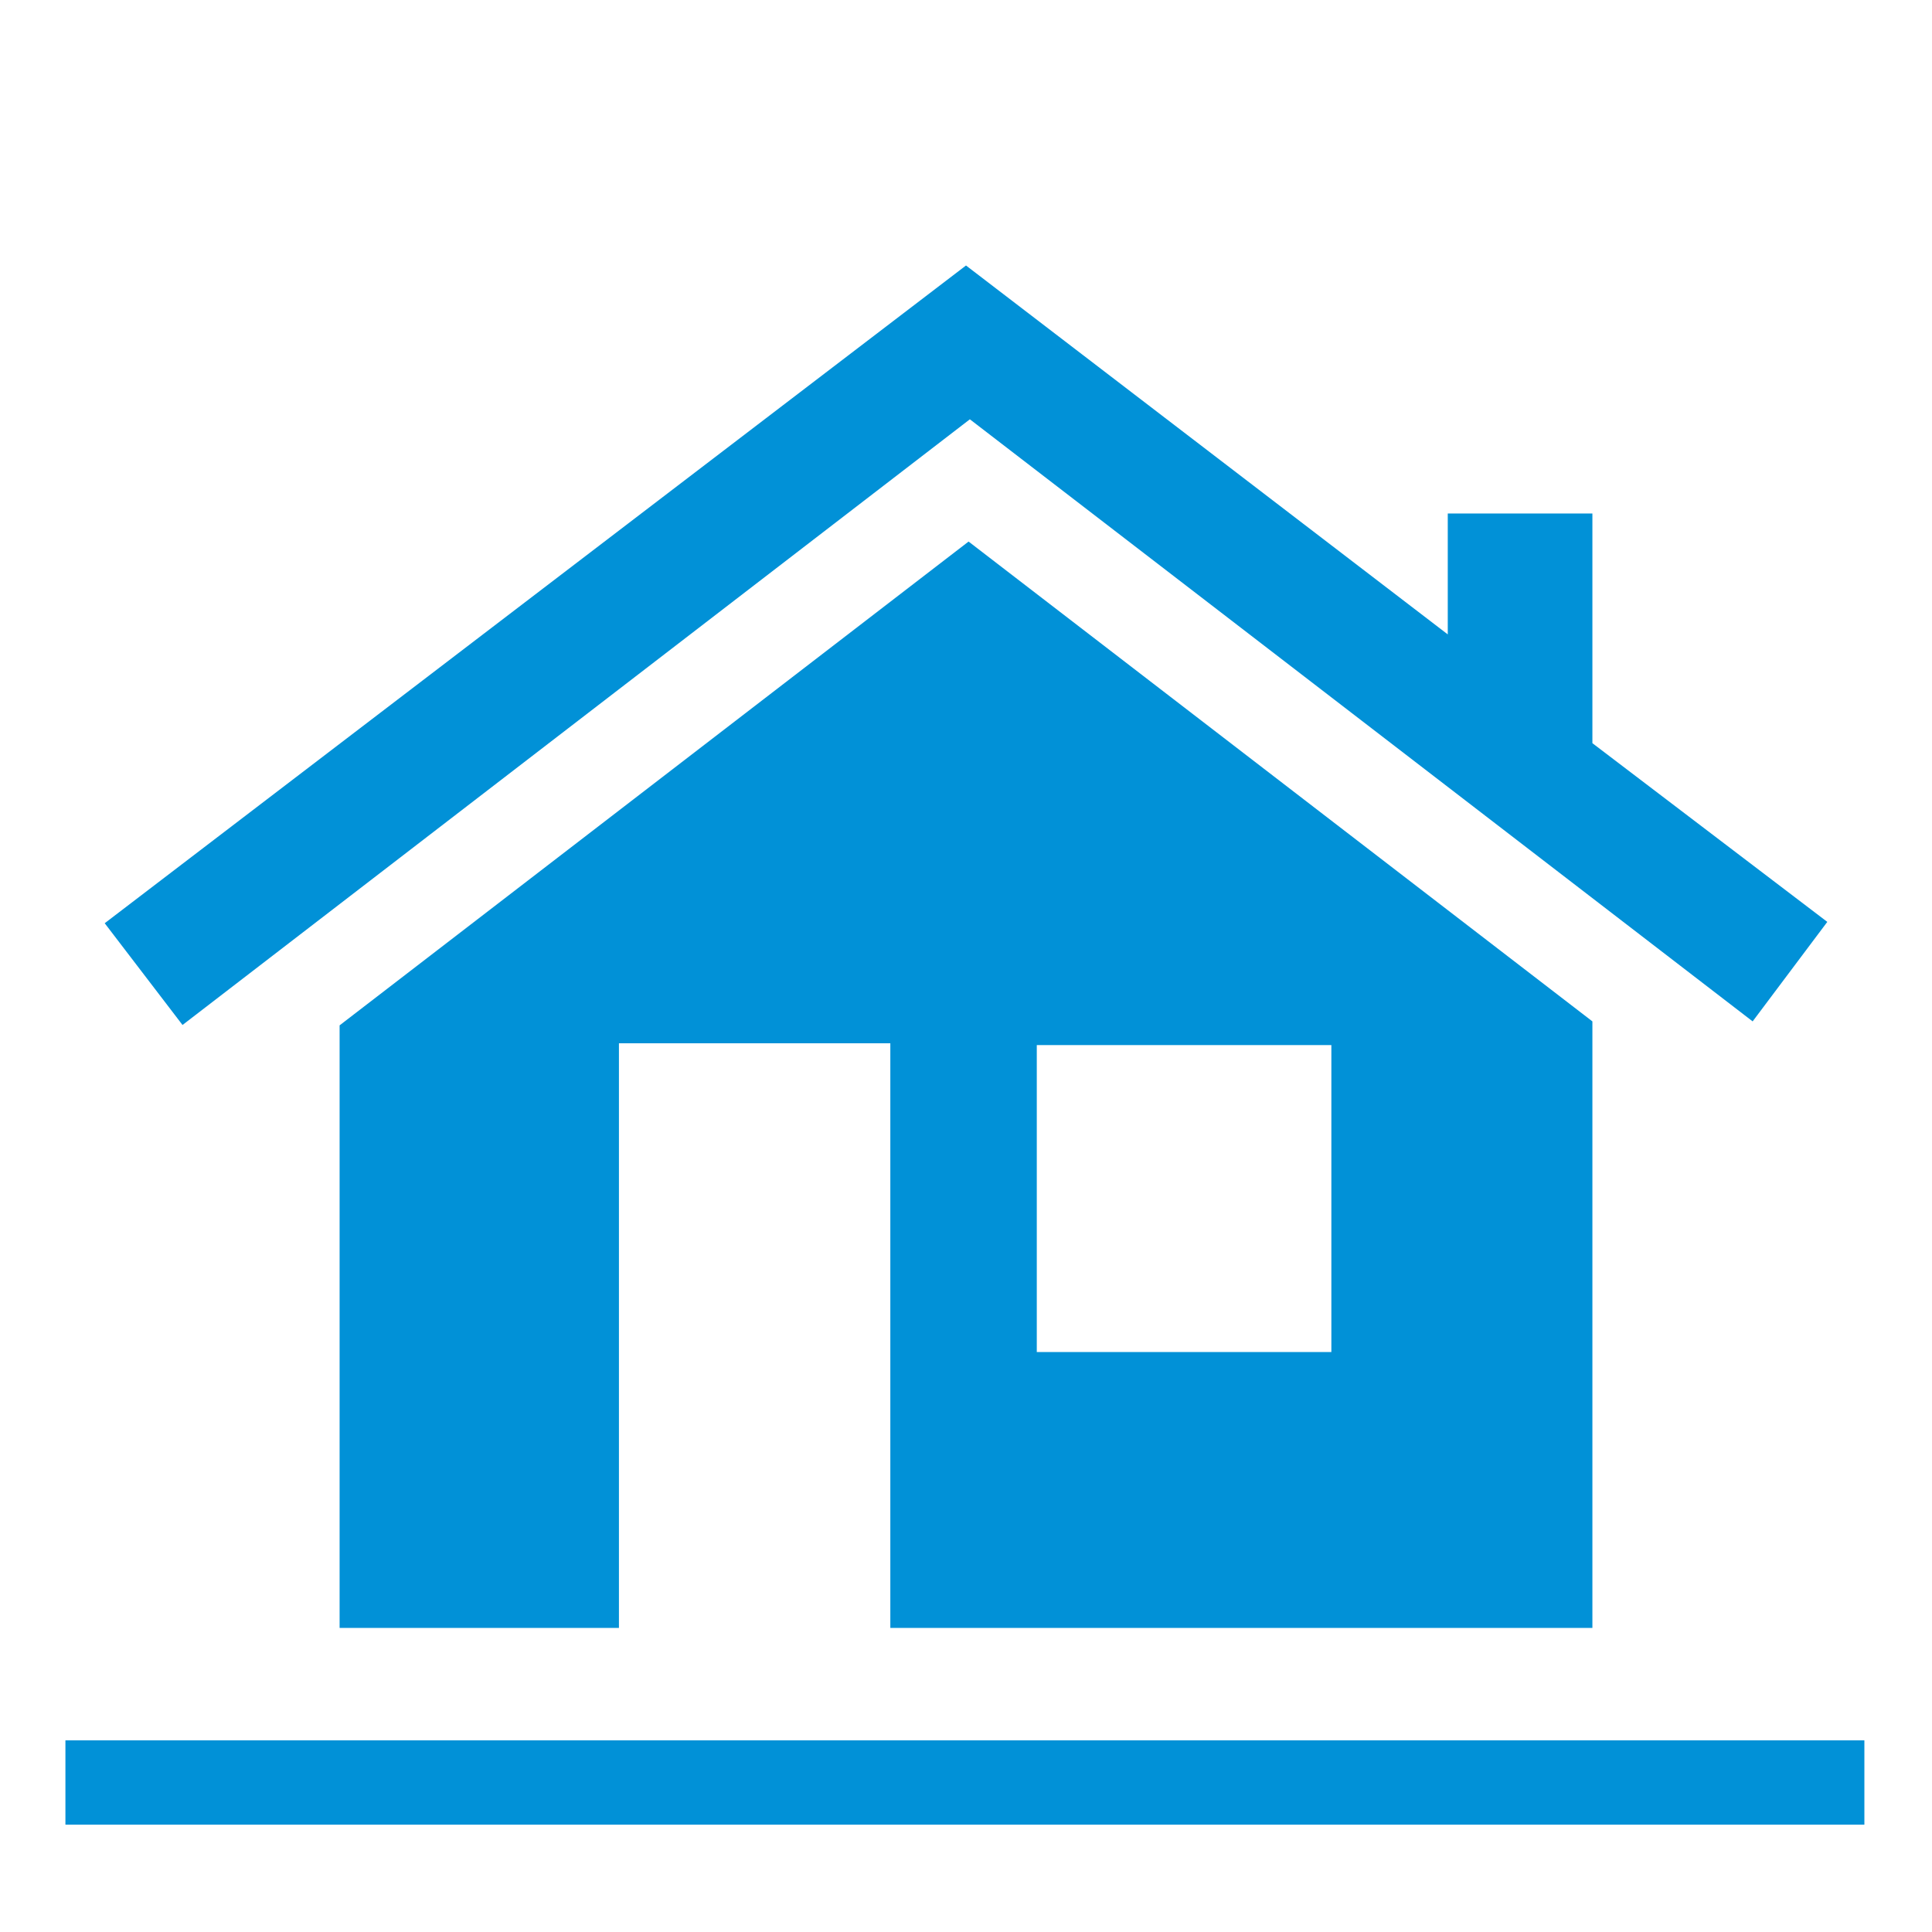 <svg width="36" height="36" viewBox="0 0 36 36" fill="none" xmlns="http://www.w3.org/2000/svg">
<path fill-rule="evenodd" clip-rule="evenodd" d="M29.672 19.032V30.334H16.59V19.44H11.533V30.334H6.328V19.106L18.048 10.091L29.672 19.032ZM19.319 19.474V25.193H24.808V19.474H19.319Z" fill="#0191D7"/>
<path d="M26.977 11.821V9.568H29.672V13.848L34.049 17.178L32.658 19.032L18.072 7.813L3.401 19.099L1.951 17.203L18 4.947L26.977 11.821Z" fill="#0191D7"/>
<rect x="1.219" y="32.429" width="33.521" height="1.571" fill="#0191D7"/>
</svg>
